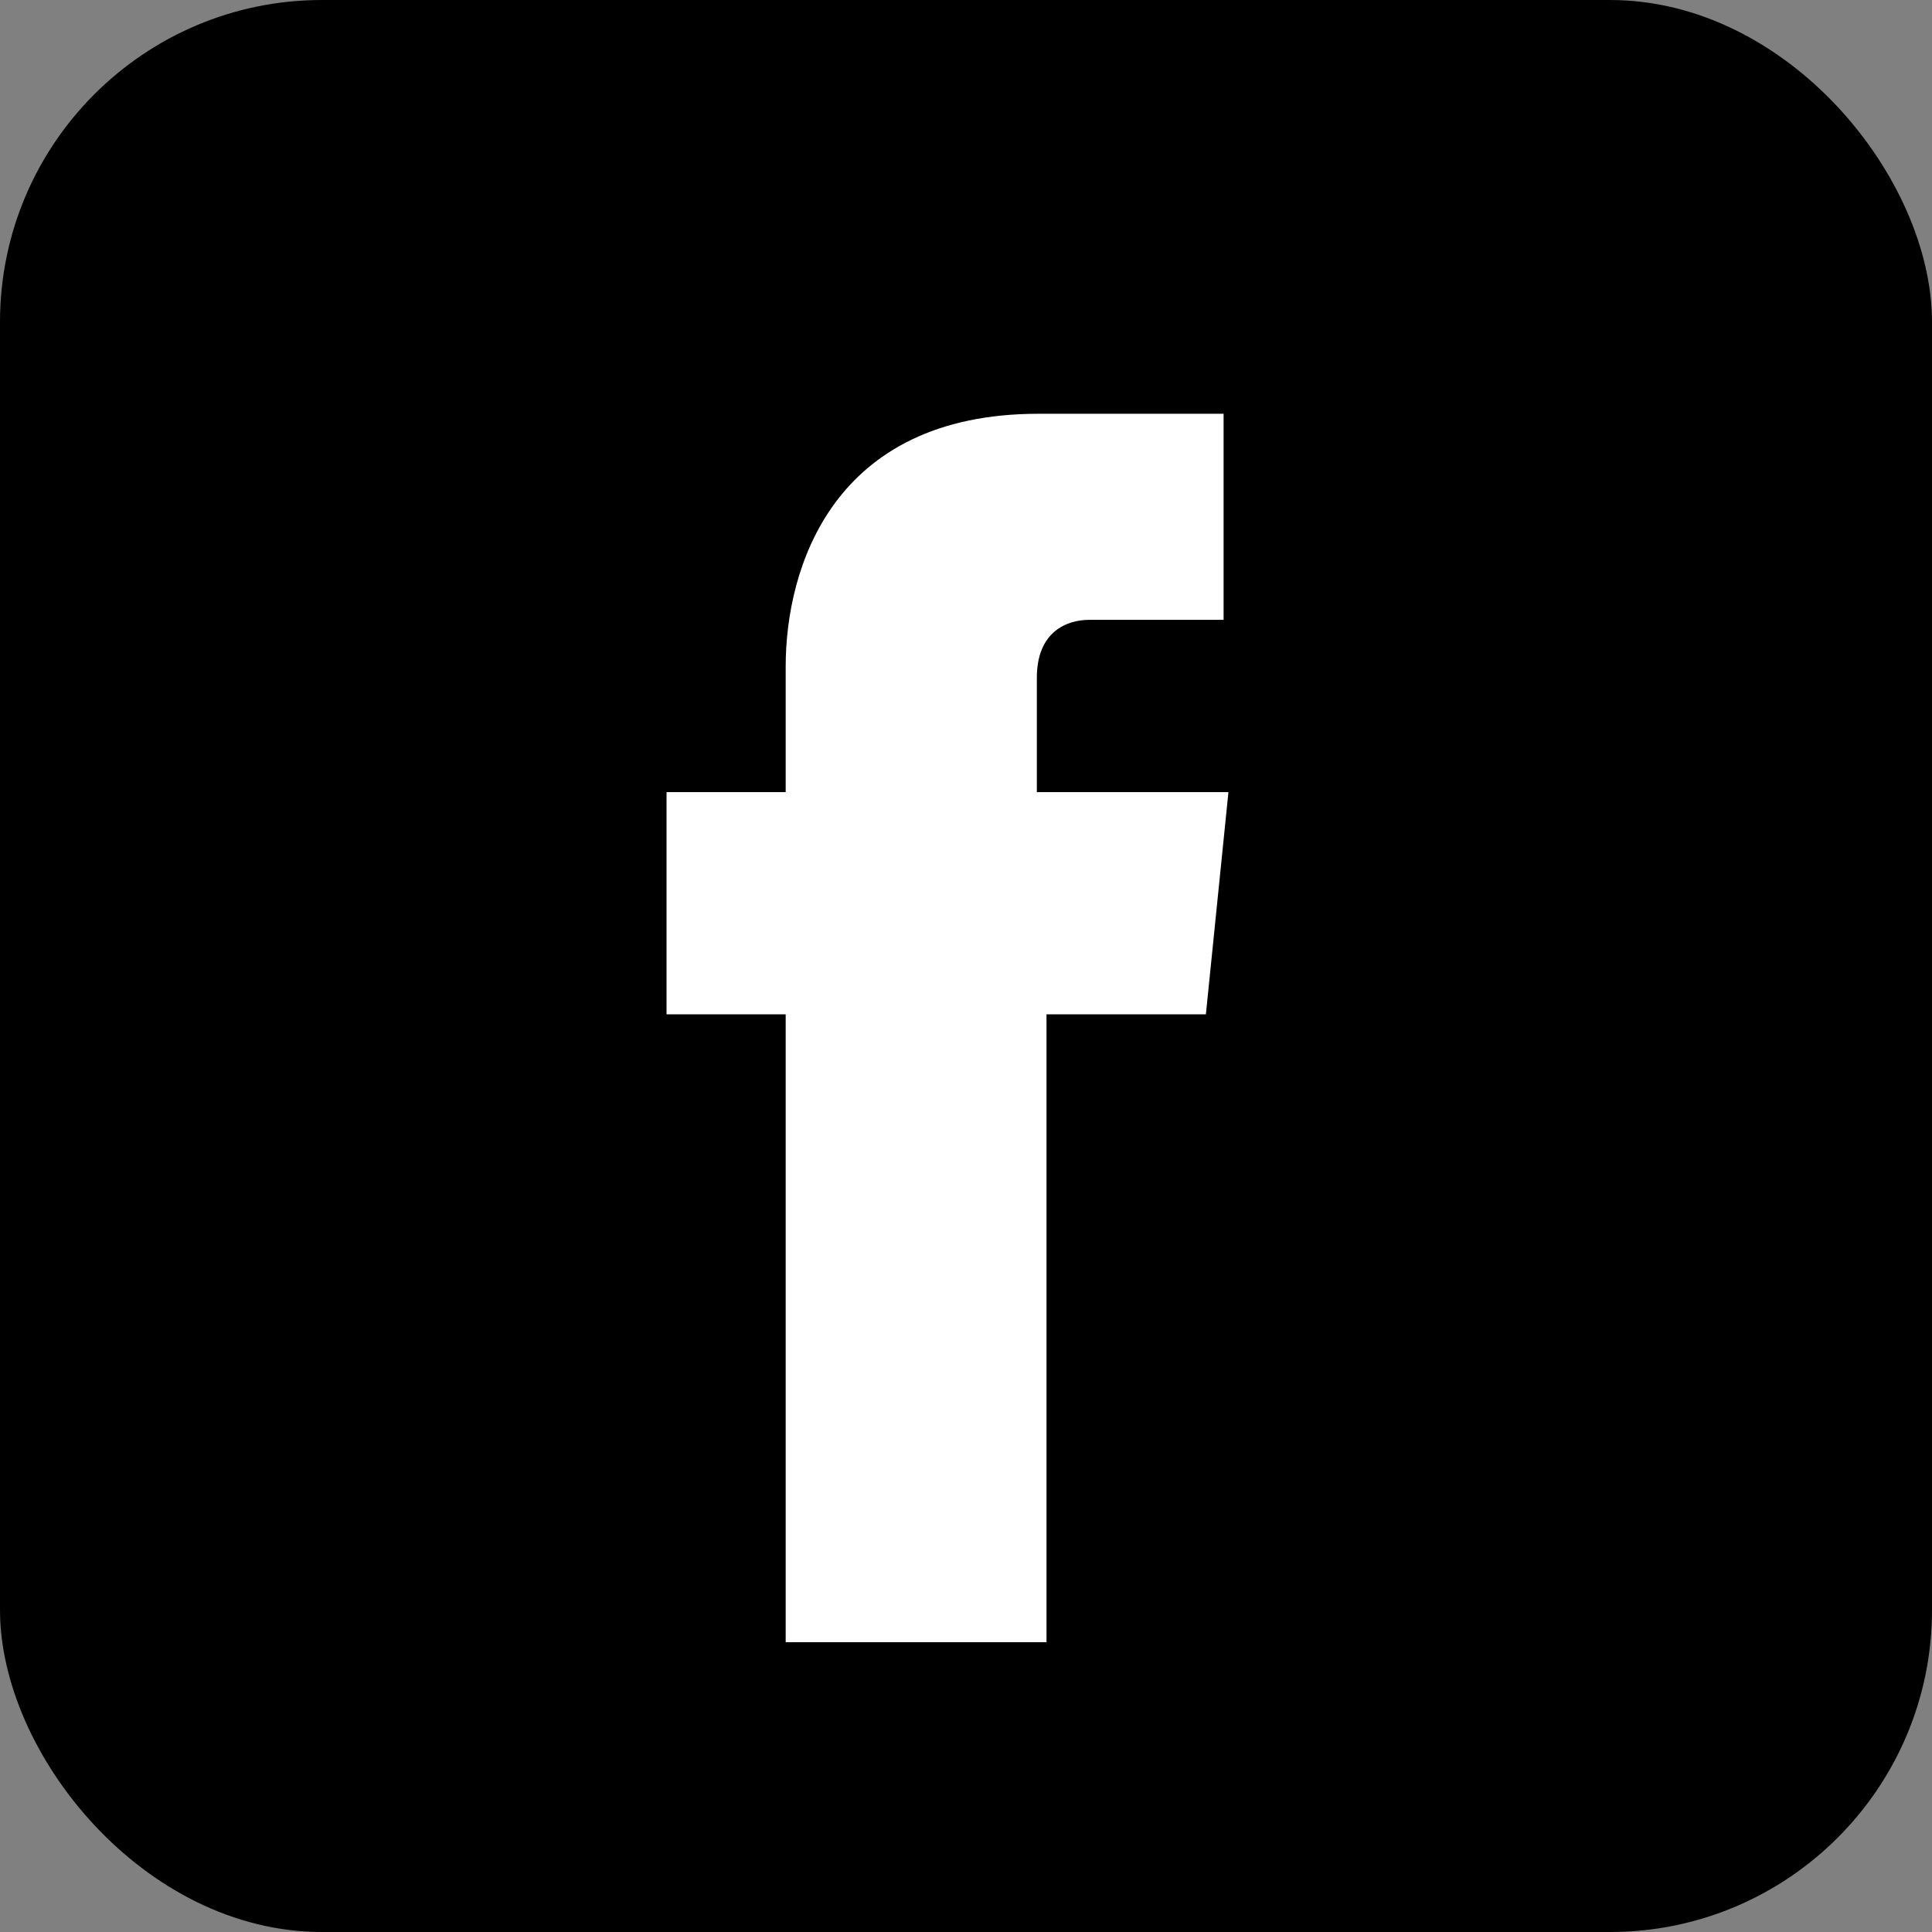 <svg xmlns="http://www.w3.org/2000/svg" viewBox="0 0 24 24" width="24" height="24">
  <rect x="0" y="0" width="24" height="24" fill="#808080" stroke="none"/>
  <!-- Facebook background -->
  <rect width="24" height="24" rx="4" fill="currentColor"/>
  
  <!-- Facebook F -->
  <path d="M15.12 12.6h-2.12v7.8h-3.24v-7.8H8.28V9.84h1.48V8.28c0-1.22.58-3.14 3.14-3.14h2.3v2.56h-1.67c-.27 0-.65.14-.65.72v1.42h2.38l-.28 2.76z" fill="white"/>
</svg>
